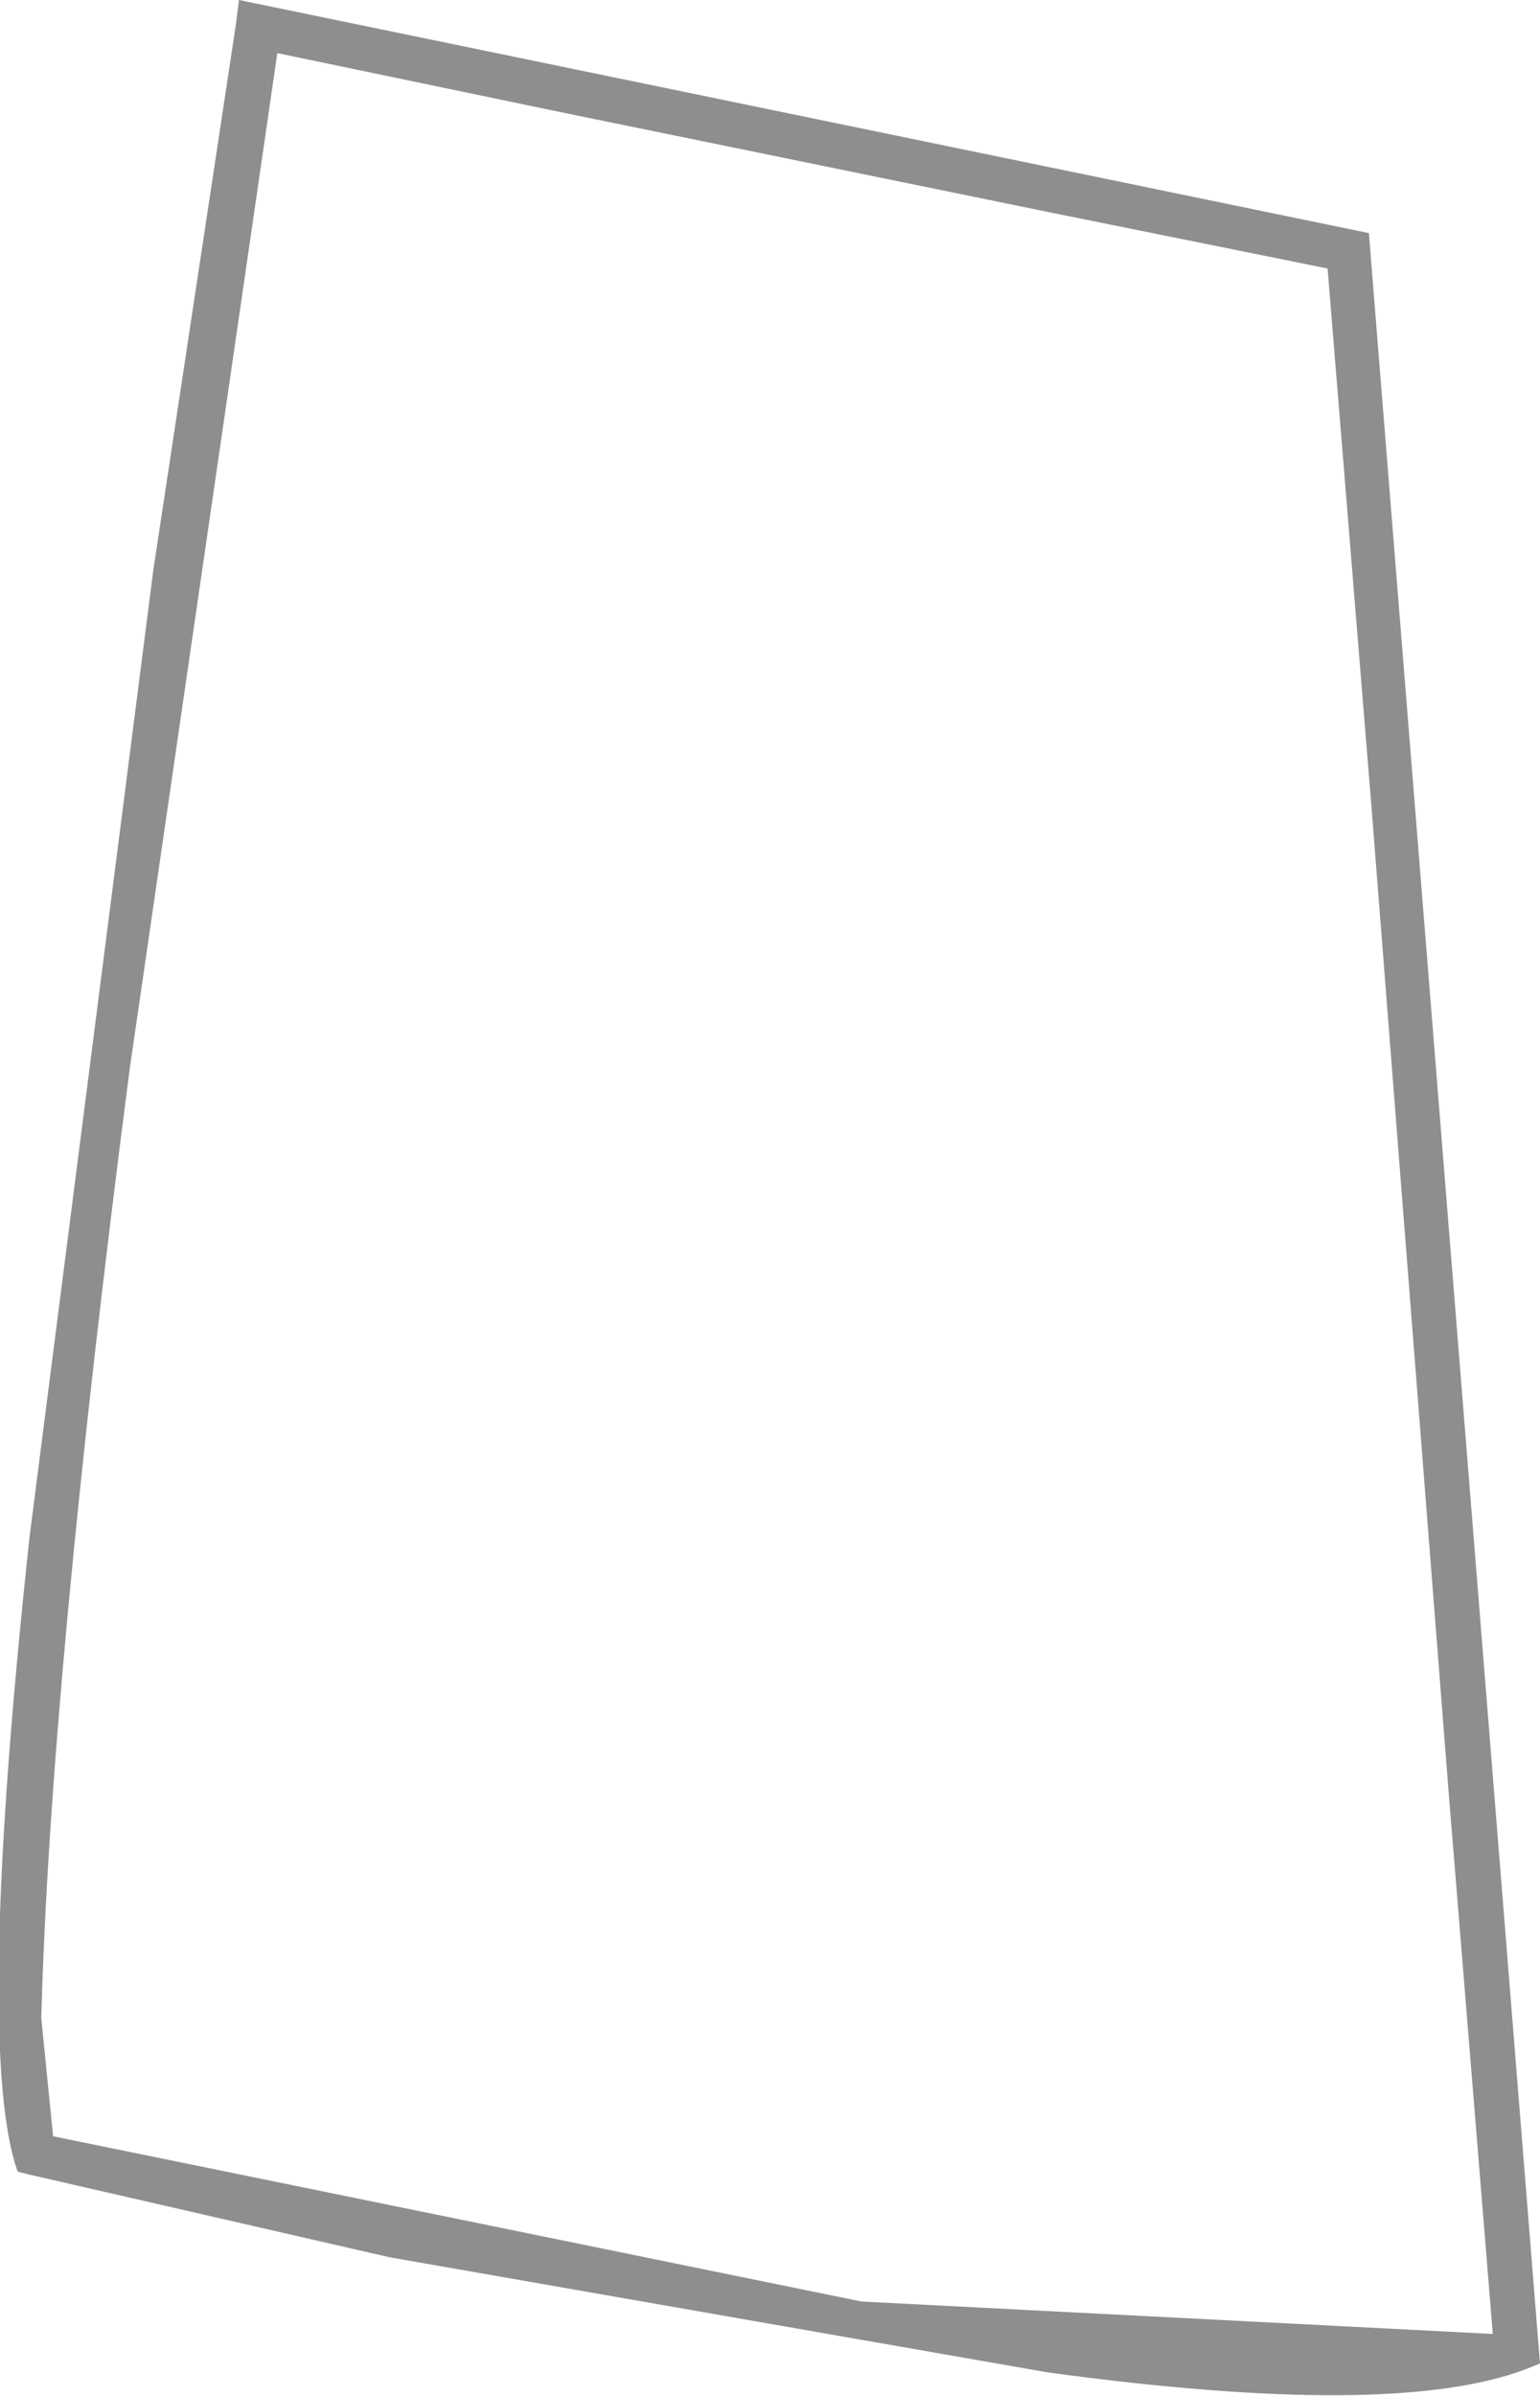 <?xml version="1.0" encoding="UTF-8" standalone="no"?>
<svg xmlns:xlink="http://www.w3.org/1999/xlink" height="40.6px" width="26.1px" xmlns="http://www.w3.org/2000/svg">
  <g transform="matrix(1.0, 0.0, 0.0, 1.0, 65.05, -135.35)">
    <path d="M-41.8 149.1 L-42.55 139.9 -47.25 138.95 -55.55 137.25 -60.35 136.25 -62.85 153.45 Q-64.2 163.85 -64.35 169.55 L-64.15 171.55 -50.45 174.35 -39.75 174.9 -40.5 165.7 -41.8 149.1 M-61.05 135.75 L-61.0 135.35 -41.85 139.3 -38.95 175.4 -39.2 175.5 Q-41.45 176.35 -47.3 175.55 L-58.45 173.6 -64.55 172.2 -64.75 172.15 -64.8 172.0 Q-65.45 169.75 -64.55 161.4 L-62.45 145.0 -61.05 135.75" fill="#8e8e8e" fill-rule="evenodd" stroke="none"/>
  </g>
</svg>
